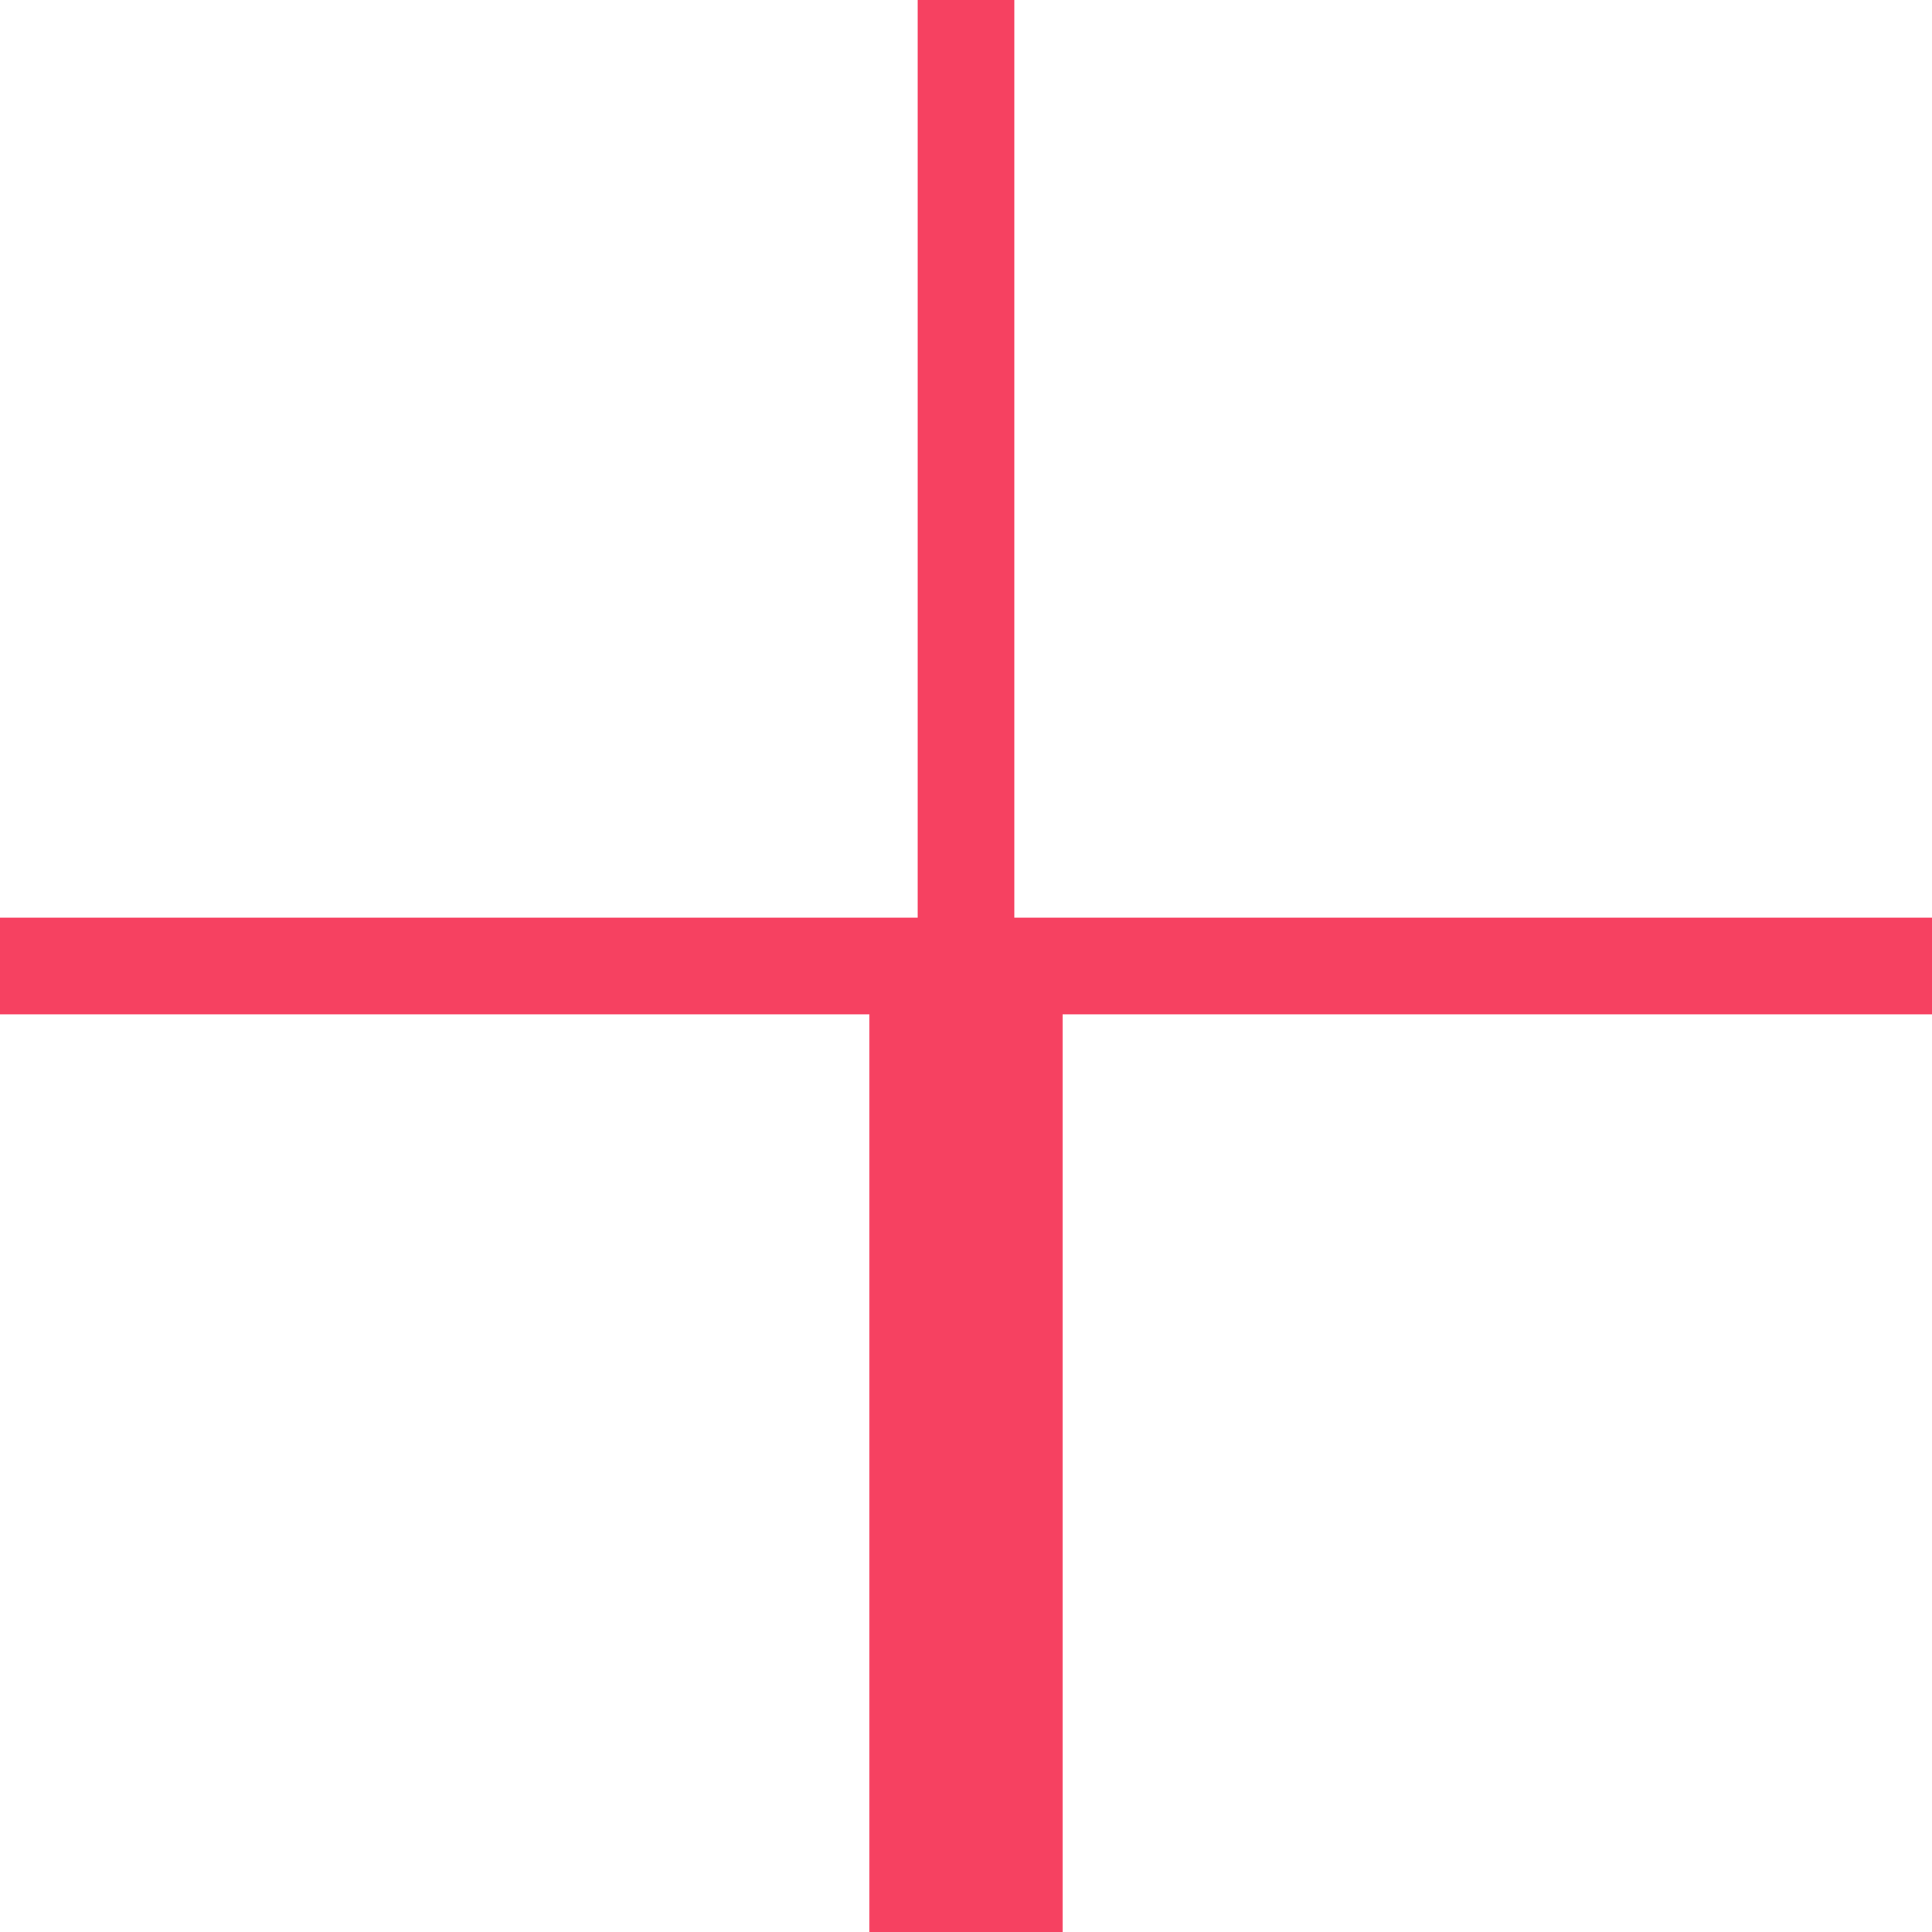 <svg width="30" height="30" viewBox="0 0 30 30" fill="none" xmlns="http://www.w3.org/2000/svg">
<rect width="1.5" height="30" transform="matrix(1 0 0 -1 14.25 30)" fill="#F64161"/>
<rect width="3" height="15" transform="matrix(1 0 0 -1 13.5 30)" fill="#F64161"/>
<rect width="30" height="1.5" transform="matrix(1 0 0 -1 0 15.75)" fill="#F64161"/>
</svg>
